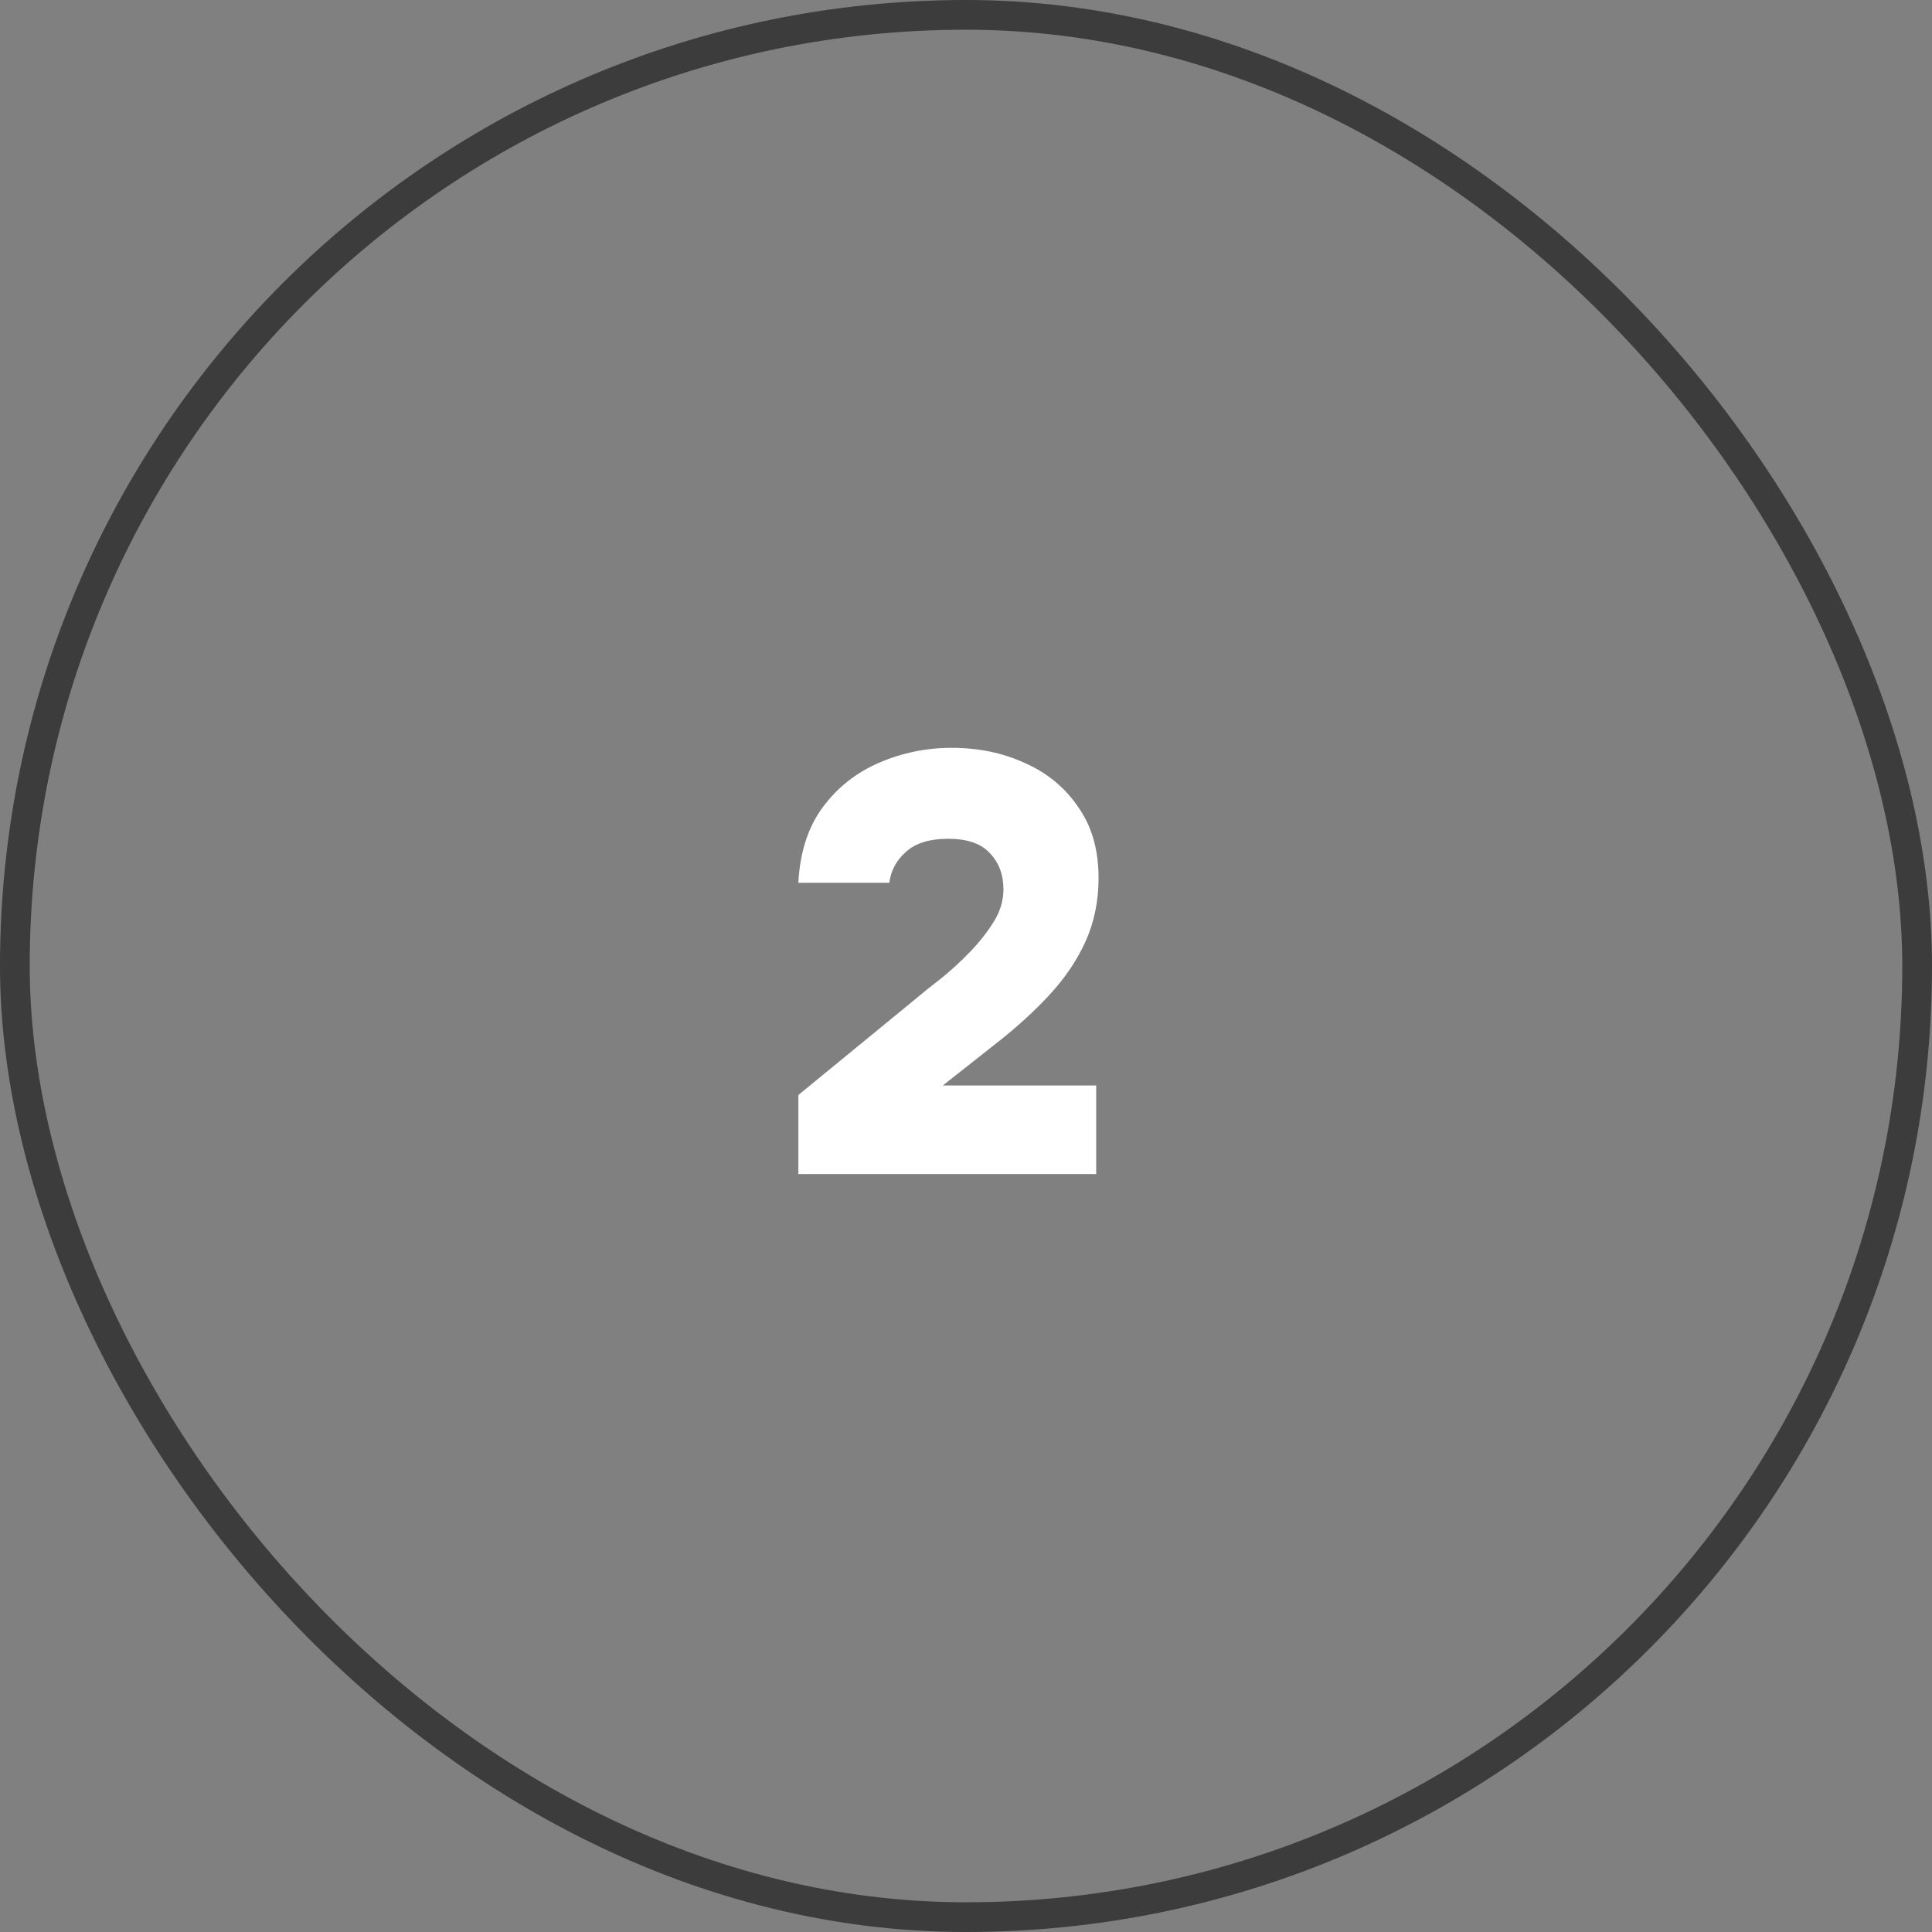 <svg width="65" height="65" viewBox="0 0 65 65" fill="none" xmlns="http://www.w3.org/2000/svg">
<rect x="0" y="0" width="65" height="65" fill="#808080" stroke="none"/>
<rect x="0.5" y="0.5" width="64" height="64" rx="32" stroke="#3C3C3C"/>
<path d="M26.86 39.5V36.84L30.74 33.66C31.007 33.433 31.313 33.187 31.66 32.92C32.007 32.64 32.333 32.34 32.64 32.02C32.96 31.687 33.227 31.347 33.44 31C33.653 30.653 33.76 30.293 33.76 29.92C33.76 29.427 33.607 29.02 33.3 28.7C33.007 28.38 32.54 28.22 31.9 28.22C31.273 28.22 30.8 28.367 30.48 28.66C30.16 28.94 29.973 29.287 29.92 29.7H26.86C26.913 28.673 27.187 27.827 27.68 27.16C28.173 26.493 28.807 25.993 29.58 25.66C30.353 25.327 31.167 25.16 32.02 25.16C32.927 25.16 33.753 25.333 34.5 25.68C35.247 26.013 35.84 26.507 36.28 27.16C36.733 27.8 36.96 28.593 36.96 29.54C36.96 30.313 36.813 31.027 36.52 31.68C36.227 32.32 35.82 32.92 35.3 33.48C34.78 34.04 34.187 34.58 33.52 35.1L31.72 36.52H36.88V39.5H26.86Z" fill="white"/>
</svg>
